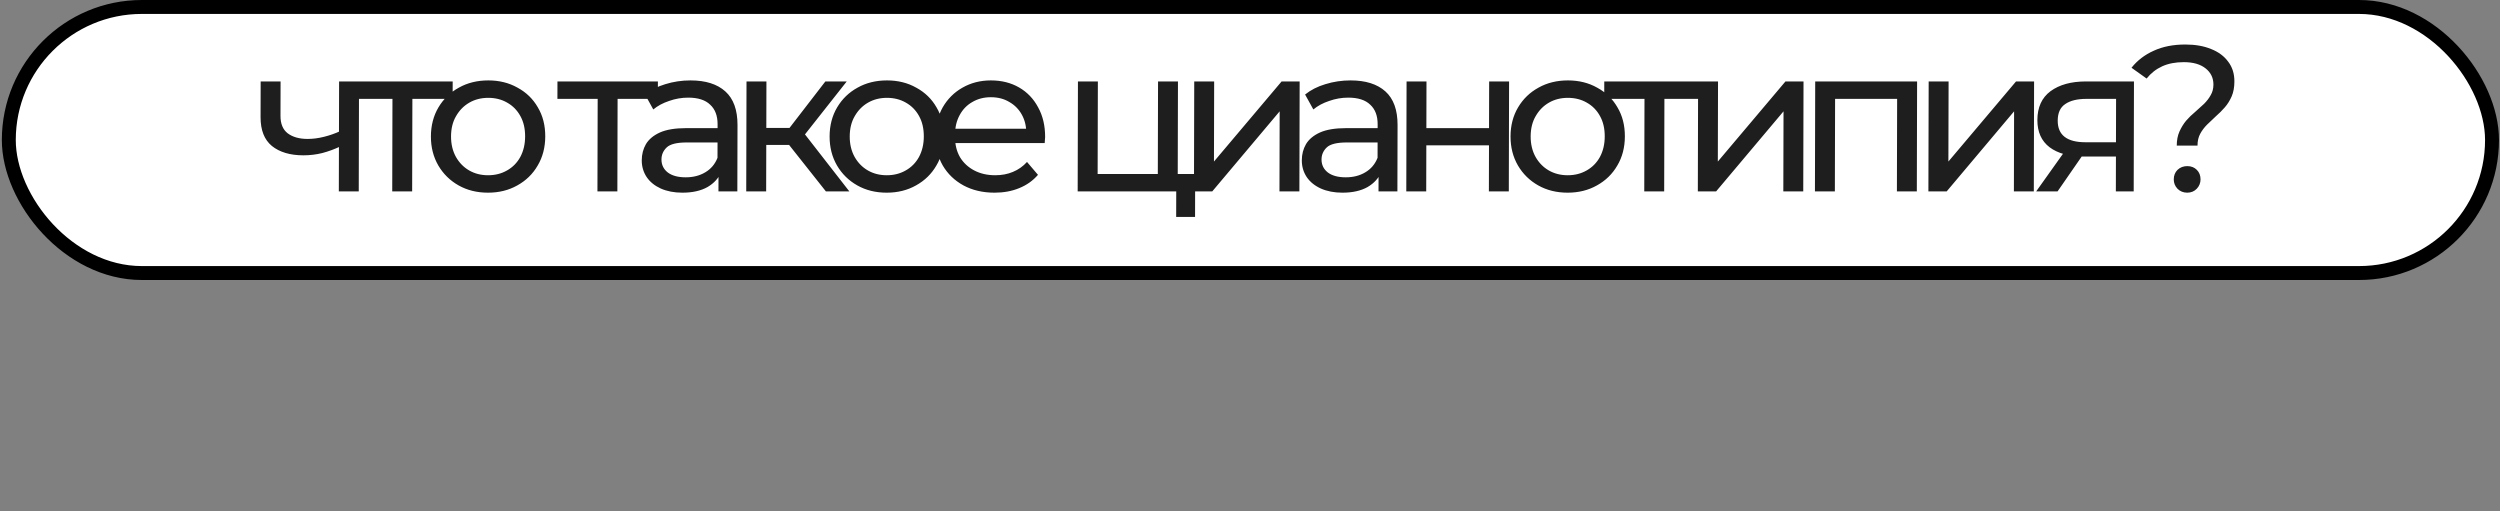 <?xml version="1.0" encoding="UTF-8"?> <svg xmlns="http://www.w3.org/2000/svg" width="875" height="179" viewBox="0 0 875 179" fill="none"><rect x="0" y="0" width="875" height="179" fill="#808080" stroke="none"/><rect x="3.083" y="2.438" width="869.124" height="93.124" rx="46.562" fill="white" stroke="black" stroke-width="4.876"></rect><path d="M119.136 51.239C117.1 52.208 114.992 52.983 112.811 53.563C110.68 54.096 108.476 54.362 106.2 54.362C101.552 54.362 97.875 53.273 95.169 51.094C92.511 48.915 91.188 45.55 91.199 40.999L91.23 28.506H98.202L98.172 40.563C98.166 43.323 99.008 45.356 100.699 46.664C102.439 47.971 104.762 48.625 107.667 48.625C109.507 48.625 111.396 48.383 113.334 47.898C115.32 47.414 117.259 46.736 119.149 45.865L119.136 51.239ZM118.589 67L118.684 28.506H125.656L125.561 67H118.589ZM137.282 67L137.366 32.792L139.105 34.607H123.272L123.287 28.506H158.439L158.424 34.607H142.664L144.338 32.792L144.254 67H137.282ZM170.815 67.436C166.942 67.436 163.506 66.588 160.508 64.894C157.51 63.199 155.144 60.875 153.408 57.921C151.672 54.919 150.809 51.53 150.818 47.753C150.828 43.928 151.708 40.539 153.458 37.585C155.208 34.632 157.587 32.332 160.593 30.685C163.599 28.991 167.039 28.143 170.912 28.143C174.738 28.143 178.149 28.991 181.147 30.685C184.193 32.332 186.56 34.632 188.247 37.585C189.983 40.49 190.847 43.88 190.837 47.753C190.828 51.578 189.948 54.968 188.197 57.921C186.495 60.875 184.117 63.199 181.062 64.894C178.056 66.588 174.64 67.436 170.815 67.436ZM170.83 61.335C173.3 61.335 175.504 60.778 177.444 59.664C179.432 58.551 180.985 56.977 182.104 54.943C183.222 52.861 183.785 50.465 183.792 47.753C183.799 44.993 183.248 42.621 182.139 40.636C181.03 38.602 179.485 37.028 177.502 35.915C175.568 34.801 173.367 34.244 170.897 34.244C168.428 34.244 166.223 34.801 164.284 35.915C162.344 37.028 160.791 38.602 159.624 40.636C158.457 42.621 157.87 44.993 157.863 47.753C157.857 50.465 158.432 52.861 159.589 54.943C160.746 56.977 162.291 58.551 164.225 59.664C166.159 60.778 168.361 61.335 170.83 61.335ZM209.105 67L209.19 32.792L210.928 34.607H195.095L195.11 28.506H230.263L230.248 34.607H214.487L216.162 32.792L216.077 67H209.105ZM251.46 67L251.48 58.865L251.12 57.34L251.155 43.468C251.162 40.514 250.296 38.239 248.557 36.641C246.866 34.995 244.302 34.172 240.864 34.172C238.589 34.172 236.36 34.559 234.18 35.334C231.999 36.06 230.157 37.053 228.652 38.311L225.76 33.082C227.749 31.484 230.125 30.274 232.887 29.451C235.697 28.579 238.628 28.143 241.678 28.143C246.956 28.143 251.02 29.427 253.87 31.993C256.721 34.559 258.139 38.481 258.126 43.759L258.069 67H251.46ZM238.821 67.436C235.964 67.436 233.448 66.951 231.271 65.983C229.143 65.015 227.5 63.683 226.342 61.989C225.185 60.245 224.608 58.284 224.614 56.105C224.619 54.023 225.108 52.135 226.08 50.44C227.101 48.746 228.727 47.39 230.957 46.373C233.235 45.356 236.287 44.848 240.112 44.848H252.313L252.301 49.859H240.39C236.904 49.859 234.554 50.44 233.34 51.602C232.127 52.765 231.518 54.169 231.514 55.815C231.51 57.703 232.256 59.229 233.755 60.391C235.253 61.504 237.333 62.061 239.997 62.061C242.611 62.061 244.888 61.48 246.828 60.318C248.816 59.156 250.249 57.461 251.126 55.234L252.494 60.028C251.568 62.303 249.942 64.119 247.614 65.475C245.287 66.782 242.356 67.436 238.821 67.436ZM289.072 67L274.229 48.262L279.976 44.775L297.279 67H289.072ZM261.182 67L261.278 28.506H268.25L268.155 67H261.182ZM266.089 50.731L266.103 44.775H278.814L278.799 50.731H266.089ZM280.547 48.552L274.086 47.681L288.877 28.506H296.357L280.547 48.552ZM310.357 67.436C306.483 67.436 303.048 66.588 300.05 64.894C297.052 63.199 294.685 60.875 292.949 57.921C291.214 54.919 290.351 51.53 290.36 47.753C290.369 43.928 291.249 40.539 293 37.585C294.75 34.632 297.128 32.332 300.134 30.685C303.141 28.991 306.58 28.143 310.454 28.143C314.279 28.143 317.691 28.991 320.688 30.685C323.735 32.332 326.102 34.632 327.789 37.585C329.525 40.49 330.388 43.88 330.379 47.753C330.369 51.578 329.489 54.968 327.739 57.921C326.037 60.875 323.659 63.199 320.604 64.894C317.598 66.588 314.182 67.436 310.357 67.436ZM310.372 61.335C312.841 61.335 315.046 60.778 316.985 59.664C318.973 58.551 320.527 56.977 321.645 54.943C322.764 52.861 323.327 50.465 323.334 47.753C323.34 44.993 322.789 42.621 321.681 40.636C320.572 38.602 319.027 37.028 317.044 35.915C315.11 34.801 312.908 34.244 310.439 34.244C307.97 34.244 305.765 34.801 303.826 35.915C301.886 37.028 300.333 38.602 299.166 40.636C297.999 42.621 297.412 44.993 297.405 47.753C297.398 50.465 297.973 52.861 299.13 54.943C300.287 56.977 301.833 58.551 303.767 59.664C305.701 60.778 307.903 61.335 310.372 61.335ZM348.097 67.436C343.981 67.436 340.352 66.588 337.209 64.894C334.114 63.199 331.699 60.875 329.963 57.921C328.276 54.968 327.437 51.578 327.446 47.753C327.456 43.928 328.287 40.539 329.941 37.585C331.643 34.632 333.948 32.332 336.858 30.685C339.815 28.991 343.134 28.143 346.814 28.143C350.542 28.143 353.833 28.966 356.685 30.613C359.538 32.259 361.76 34.583 363.35 37.585C364.989 40.539 365.804 44.001 365.794 47.971C365.793 48.262 365.768 48.6 365.719 48.988C365.718 49.375 365.693 49.738 365.643 50.077H332.888L332.9 45.066H362.024L359.188 46.809C359.242 44.34 358.739 42.136 357.679 40.2C356.618 38.263 355.145 36.762 353.259 35.697C351.422 34.583 349.269 34.026 346.799 34.026C344.379 34.026 342.222 34.583 340.331 35.697C338.44 36.762 336.96 38.287 335.89 40.272C334.82 42.209 334.282 44.437 334.275 46.954L334.272 48.116C334.266 50.682 334.841 52.983 335.999 55.016C337.204 57.001 338.871 58.551 340.998 59.664C343.126 60.778 345.57 61.335 348.33 61.335C350.606 61.335 352.664 60.947 354.506 60.173C356.397 59.398 358.046 58.236 359.454 56.687L363.292 61.19C361.544 63.223 359.361 64.773 356.744 65.838C354.175 66.903 351.293 67.436 348.097 67.436ZM377.185 67L377.28 28.506H384.252L384.172 60.899H405.235L405.315 28.506H412.287L412.192 67H377.185ZM411.662 75.933L411.685 66.637L413.427 67H405.22L405.235 60.899H418.308L418.271 75.933H411.662ZM417.888 67L417.983 28.506H424.956L424.887 56.541L448.56 28.506H454.879L454.784 67H447.812L447.881 38.965L424.28 67H417.888ZM482.48 67L482.5 58.865L482.141 57.34L482.175 43.468C482.182 40.514 481.316 38.239 479.577 36.641C477.887 34.995 475.323 34.172 471.885 34.172C469.609 34.172 467.381 34.559 465.2 35.334C463.019 36.06 461.177 37.053 459.673 38.311L456.781 33.082C458.77 31.484 461.145 30.274 463.907 29.451C466.718 28.579 469.648 28.143 472.699 28.143C477.976 28.143 482.04 29.427 484.891 31.993C487.741 34.559 489.16 38.481 489.147 43.759L489.089 67H482.48ZM469.842 67.436C466.985 67.436 464.468 66.951 462.292 65.983C460.164 65.015 458.521 63.683 457.363 61.989C456.205 60.245 455.629 58.284 455.634 56.105C455.639 54.023 456.128 52.135 457.101 50.44C458.122 48.746 459.747 47.39 461.977 46.373C464.255 45.356 467.307 44.848 471.132 44.848H483.334L483.321 49.859H471.41C467.924 49.859 465.574 50.44 464.361 51.602C463.148 52.765 462.539 54.169 462.535 55.815C462.53 57.703 463.277 59.229 464.775 60.391C466.273 61.504 468.354 62.061 471.017 62.061C473.632 62.061 475.909 61.48 477.848 60.318C479.836 59.156 481.269 57.461 482.146 55.234L483.514 60.028C482.589 62.303 480.962 64.119 478.635 65.475C476.307 66.782 473.376 67.436 469.842 67.436ZM492.203 67L492.298 28.506H499.27L499.23 44.848H521.164L521.204 28.506H528.177L528.082 67H521.109L521.149 50.876H499.215L499.175 67H492.203ZM548.683 67.436C544.809 67.436 541.374 66.588 538.376 64.894C535.378 63.199 533.011 60.875 531.275 57.921C529.54 54.919 528.676 51.53 528.686 47.753C528.695 43.928 529.575 40.539 531.326 37.585C533.076 34.632 535.454 32.332 538.46 30.685C541.466 28.991 544.906 28.143 548.78 28.143C552.605 28.143 556.017 28.991 559.014 30.685C562.061 32.332 564.428 34.632 566.115 37.585C567.851 40.49 568.714 43.88 568.704 47.753C568.695 51.578 567.815 54.968 566.065 57.921C564.363 60.875 561.984 63.199 558.93 64.894C555.924 66.588 552.508 67.436 548.683 67.436ZM548.698 61.335C551.167 61.335 553.372 60.778 555.311 59.664C557.299 58.551 558.853 56.977 559.971 54.943C561.09 52.861 561.653 50.465 561.659 47.753C561.666 44.993 561.115 42.621 560.007 40.636C558.898 38.602 557.352 37.028 555.37 35.915C553.436 34.801 551.234 34.244 548.765 34.244C546.295 34.244 544.091 34.801 542.151 35.915C540.212 37.028 538.659 38.602 537.492 40.636C536.325 42.621 535.738 44.993 535.731 47.753C535.724 50.465 536.299 52.861 537.456 54.943C538.613 56.977 540.159 58.551 542.093 59.664C544.027 60.778 546.229 61.335 548.698 61.335ZM575.491 67L575.575 32.792L577.314 34.607H561.481L561.496 28.506H596.648L596.633 34.607H580.873L582.548 32.792L582.463 67H575.491ZM594.241 67L594.336 28.506H601.309L601.239 56.541L624.913 28.506H631.232L631.137 67H624.164L624.234 38.965L600.632 67H594.241ZM635.228 67L635.323 28.506H670.984L670.889 67H663.917L664.001 32.864L665.667 34.607H640.61L642.285 32.864L642.201 67H635.228ZM674.939 67L675.034 28.506H682.006L681.937 56.541L705.611 28.506H711.93L711.835 67H704.862L704.931 38.965L681.33 67H674.939ZM740.548 67L740.581 53.491L741.667 54.798H729.393C724.26 54.798 720.244 53.709 717.344 51.53C714.493 49.351 713.072 46.18 713.083 42.016C713.094 37.561 714.627 34.196 717.683 31.92C720.788 29.644 724.906 28.506 730.039 28.506H746.889L746.794 67H740.548ZM712.658 67L723.153 52.256H730.343L720.139 67H712.658ZM740.586 51.312L740.632 32.646L741.717 34.607H730.242C727.046 34.607 724.575 35.213 722.829 36.423C721.083 37.585 720.207 39.522 720.2 42.233C720.187 47.269 723.425 49.787 729.914 49.787H741.679L740.586 51.312ZM761.864 50.949C761.869 49.06 762.188 47.414 762.821 46.01C763.453 44.606 764.231 43.347 765.154 42.233C766.125 41.12 767.169 40.103 768.285 39.183C769.401 38.215 770.444 37.27 771.415 36.35C772.385 35.382 773.163 34.365 773.746 33.3C774.378 32.235 774.696 31 774.7 29.596C774.705 27.272 773.79 25.384 771.954 23.931C770.117 22.478 767.577 21.752 764.333 21.752C761.428 21.752 758.909 22.236 756.776 23.205C754.643 24.173 752.824 25.601 751.318 27.49L746.026 23.713C748.066 21.147 750.661 19.162 753.812 17.757C756.962 16.305 760.644 15.579 764.857 15.579C768.343 15.579 771.368 16.111 773.931 17.176C776.495 18.193 778.477 19.67 779.876 21.607C781.324 23.495 782.045 25.795 782.038 28.506C782.033 30.54 781.714 32.283 781.081 33.736C780.448 35.188 779.646 36.471 778.674 37.585C777.703 38.699 776.66 39.74 775.544 40.708C774.476 41.677 773.457 42.645 772.486 43.613C771.515 44.582 770.714 45.647 770.081 46.809C769.449 47.971 769.131 49.351 769.127 50.949H761.864ZM765.527 67.436C764.172 67.436 763.035 66.976 762.117 66.056C761.248 65.136 760.815 64.046 760.818 62.787C760.821 61.432 761.26 60.318 762.134 59.446C763.056 58.575 764.195 58.139 765.55 58.139C766.906 58.139 768.019 58.575 768.888 59.446C769.758 60.318 770.191 61.432 770.187 62.787C770.184 64.046 769.746 65.136 768.872 66.056C767.998 66.976 766.883 67.436 765.527 67.436Z" fill="#1E1E1E"></path></svg> 